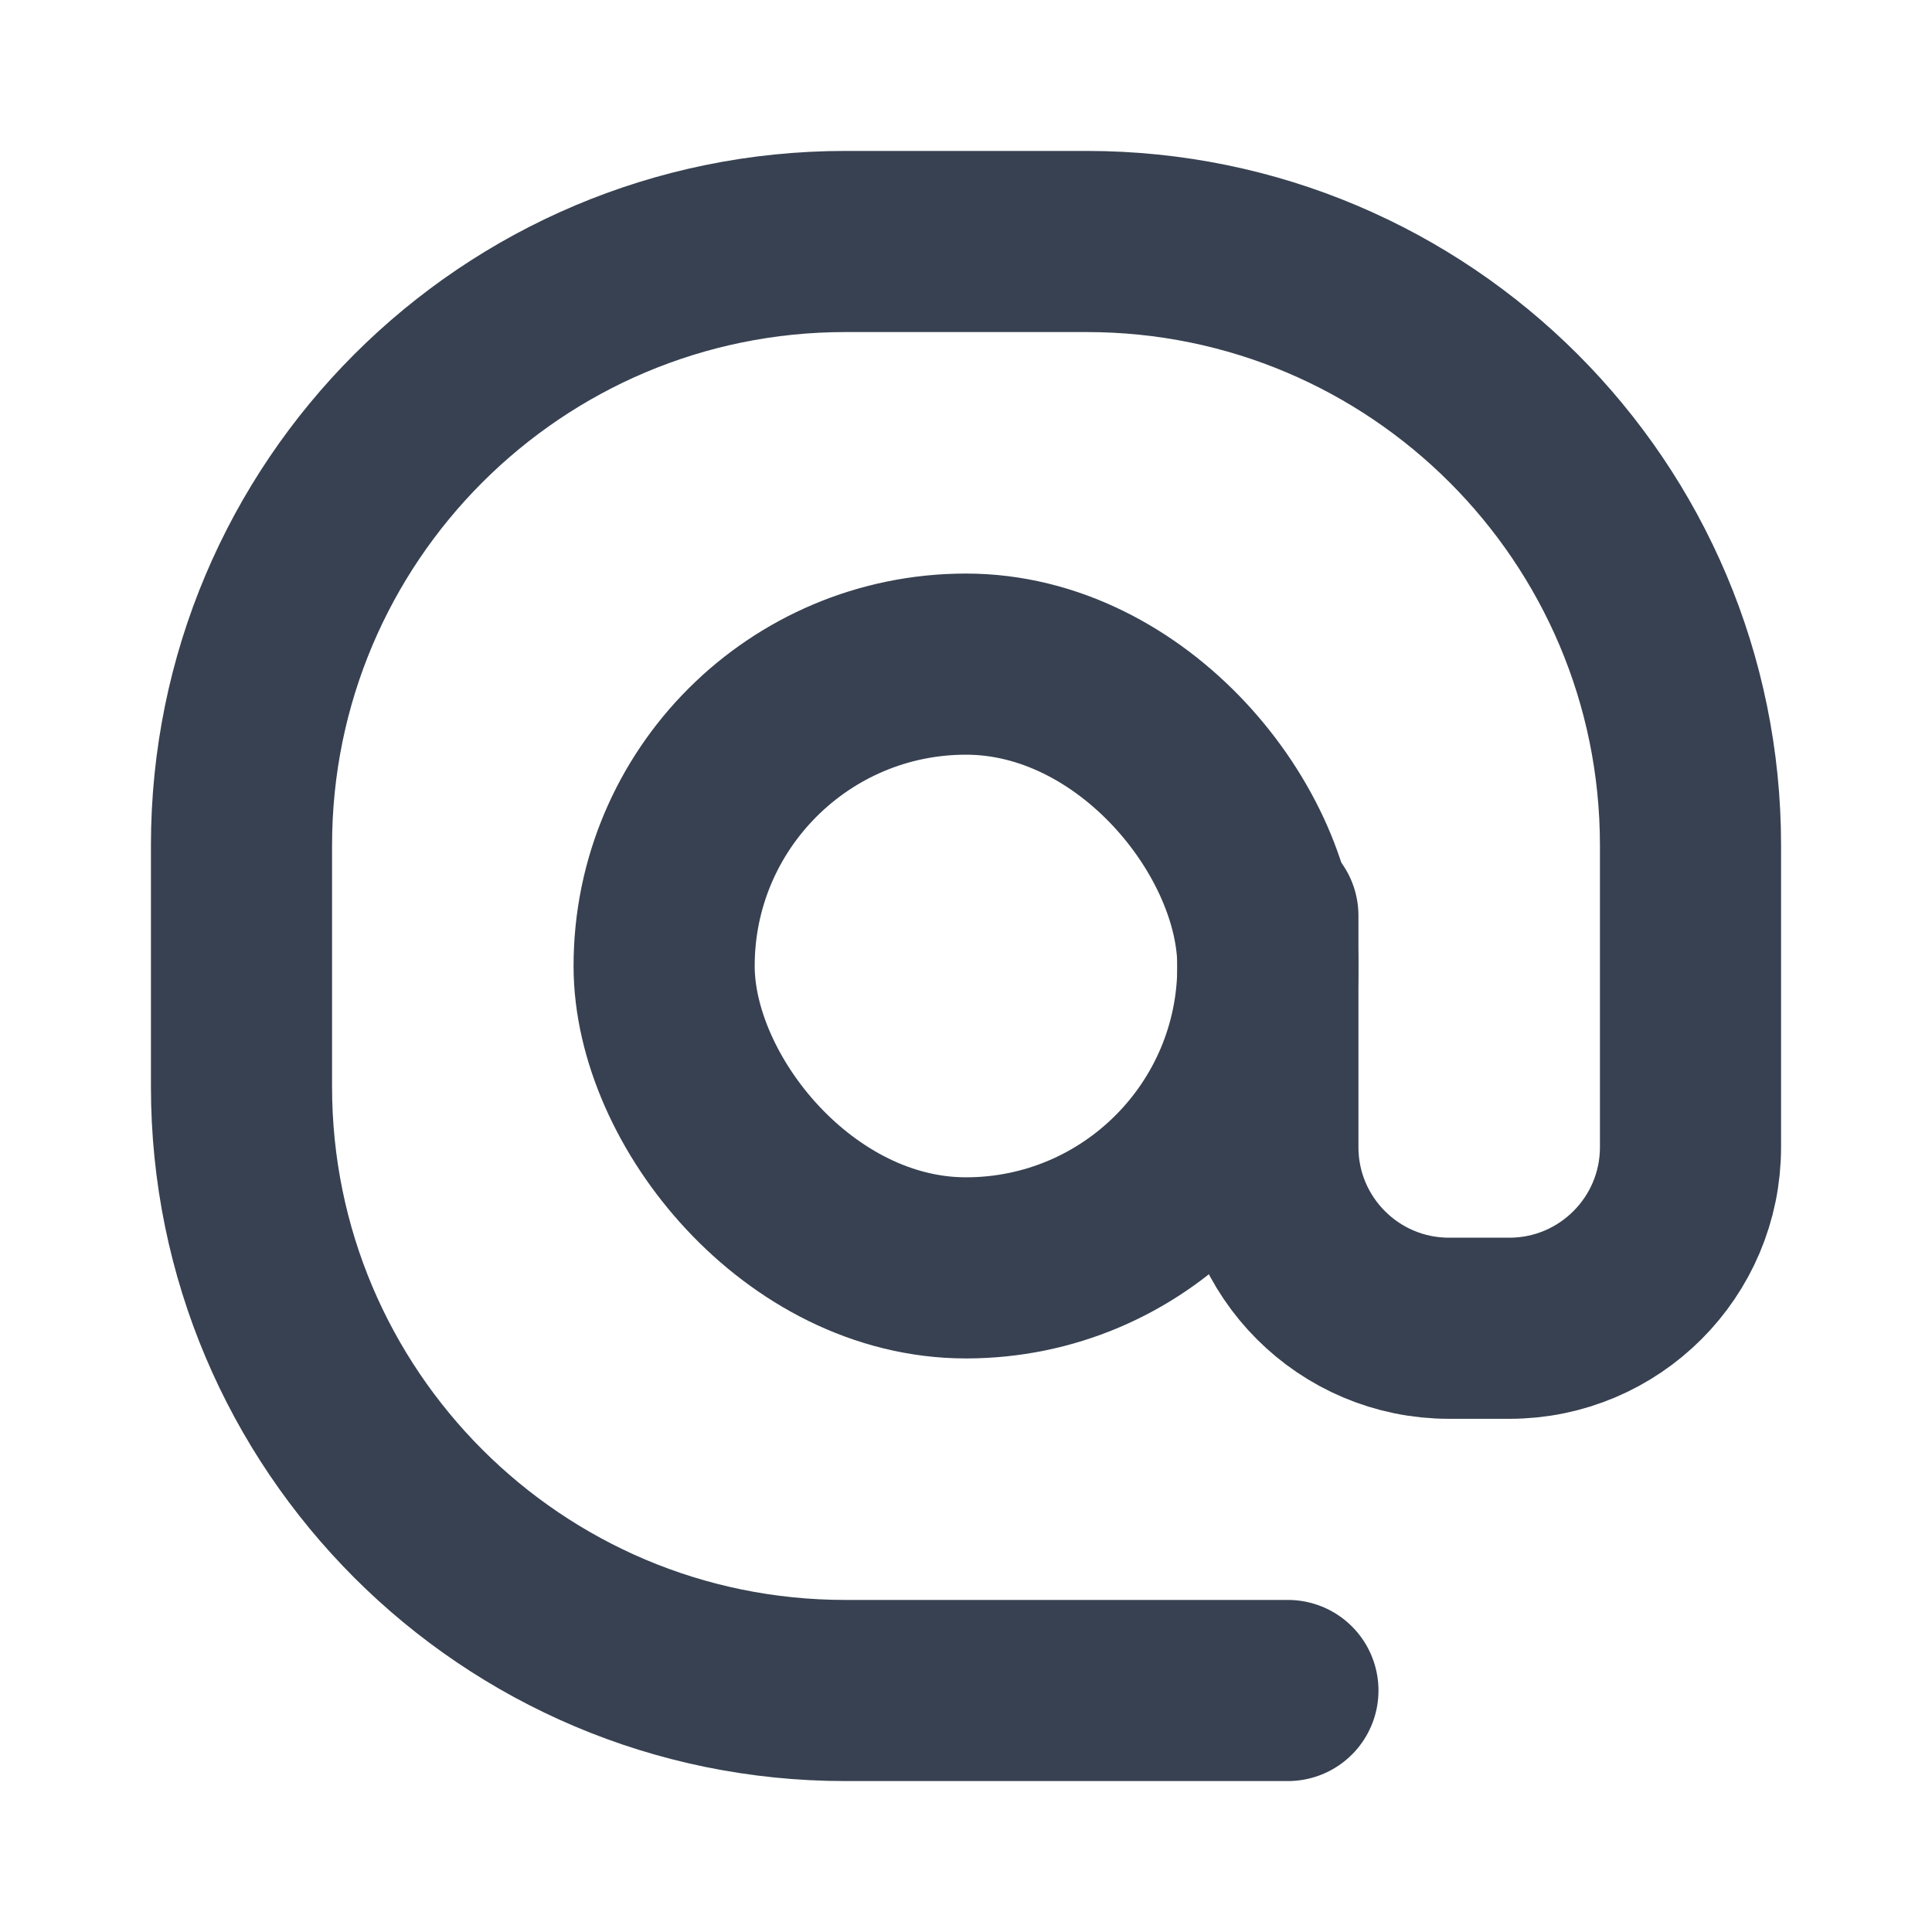<?xml version="1.0" encoding="UTF-8"?>
<svg xmlns="http://www.w3.org/2000/svg" width="16" height="16" viewBox="0 0 16 16" fill="none">
  <path d="M10.5 7.583V9.5C10.5 10.328 11.171 11 12 11H12.5C13.328 11 14 10.328 14 9.5V7C14 4.239 11.761 2 9 2H7C4.238 2 2 4.239 2 7V9C2 11.761 4.238 14 7 14H10.666" stroke="#374151" stroke-width="1.5" stroke-linecap="round" stroke-linejoin="round"></path>
  <rect x="5.5" y="5.5" width="5" height="5" rx="2.5" stroke="#374151" stroke-width="1.5" stroke-linecap="round" stroke-linejoin="round"></rect>
</svg>
